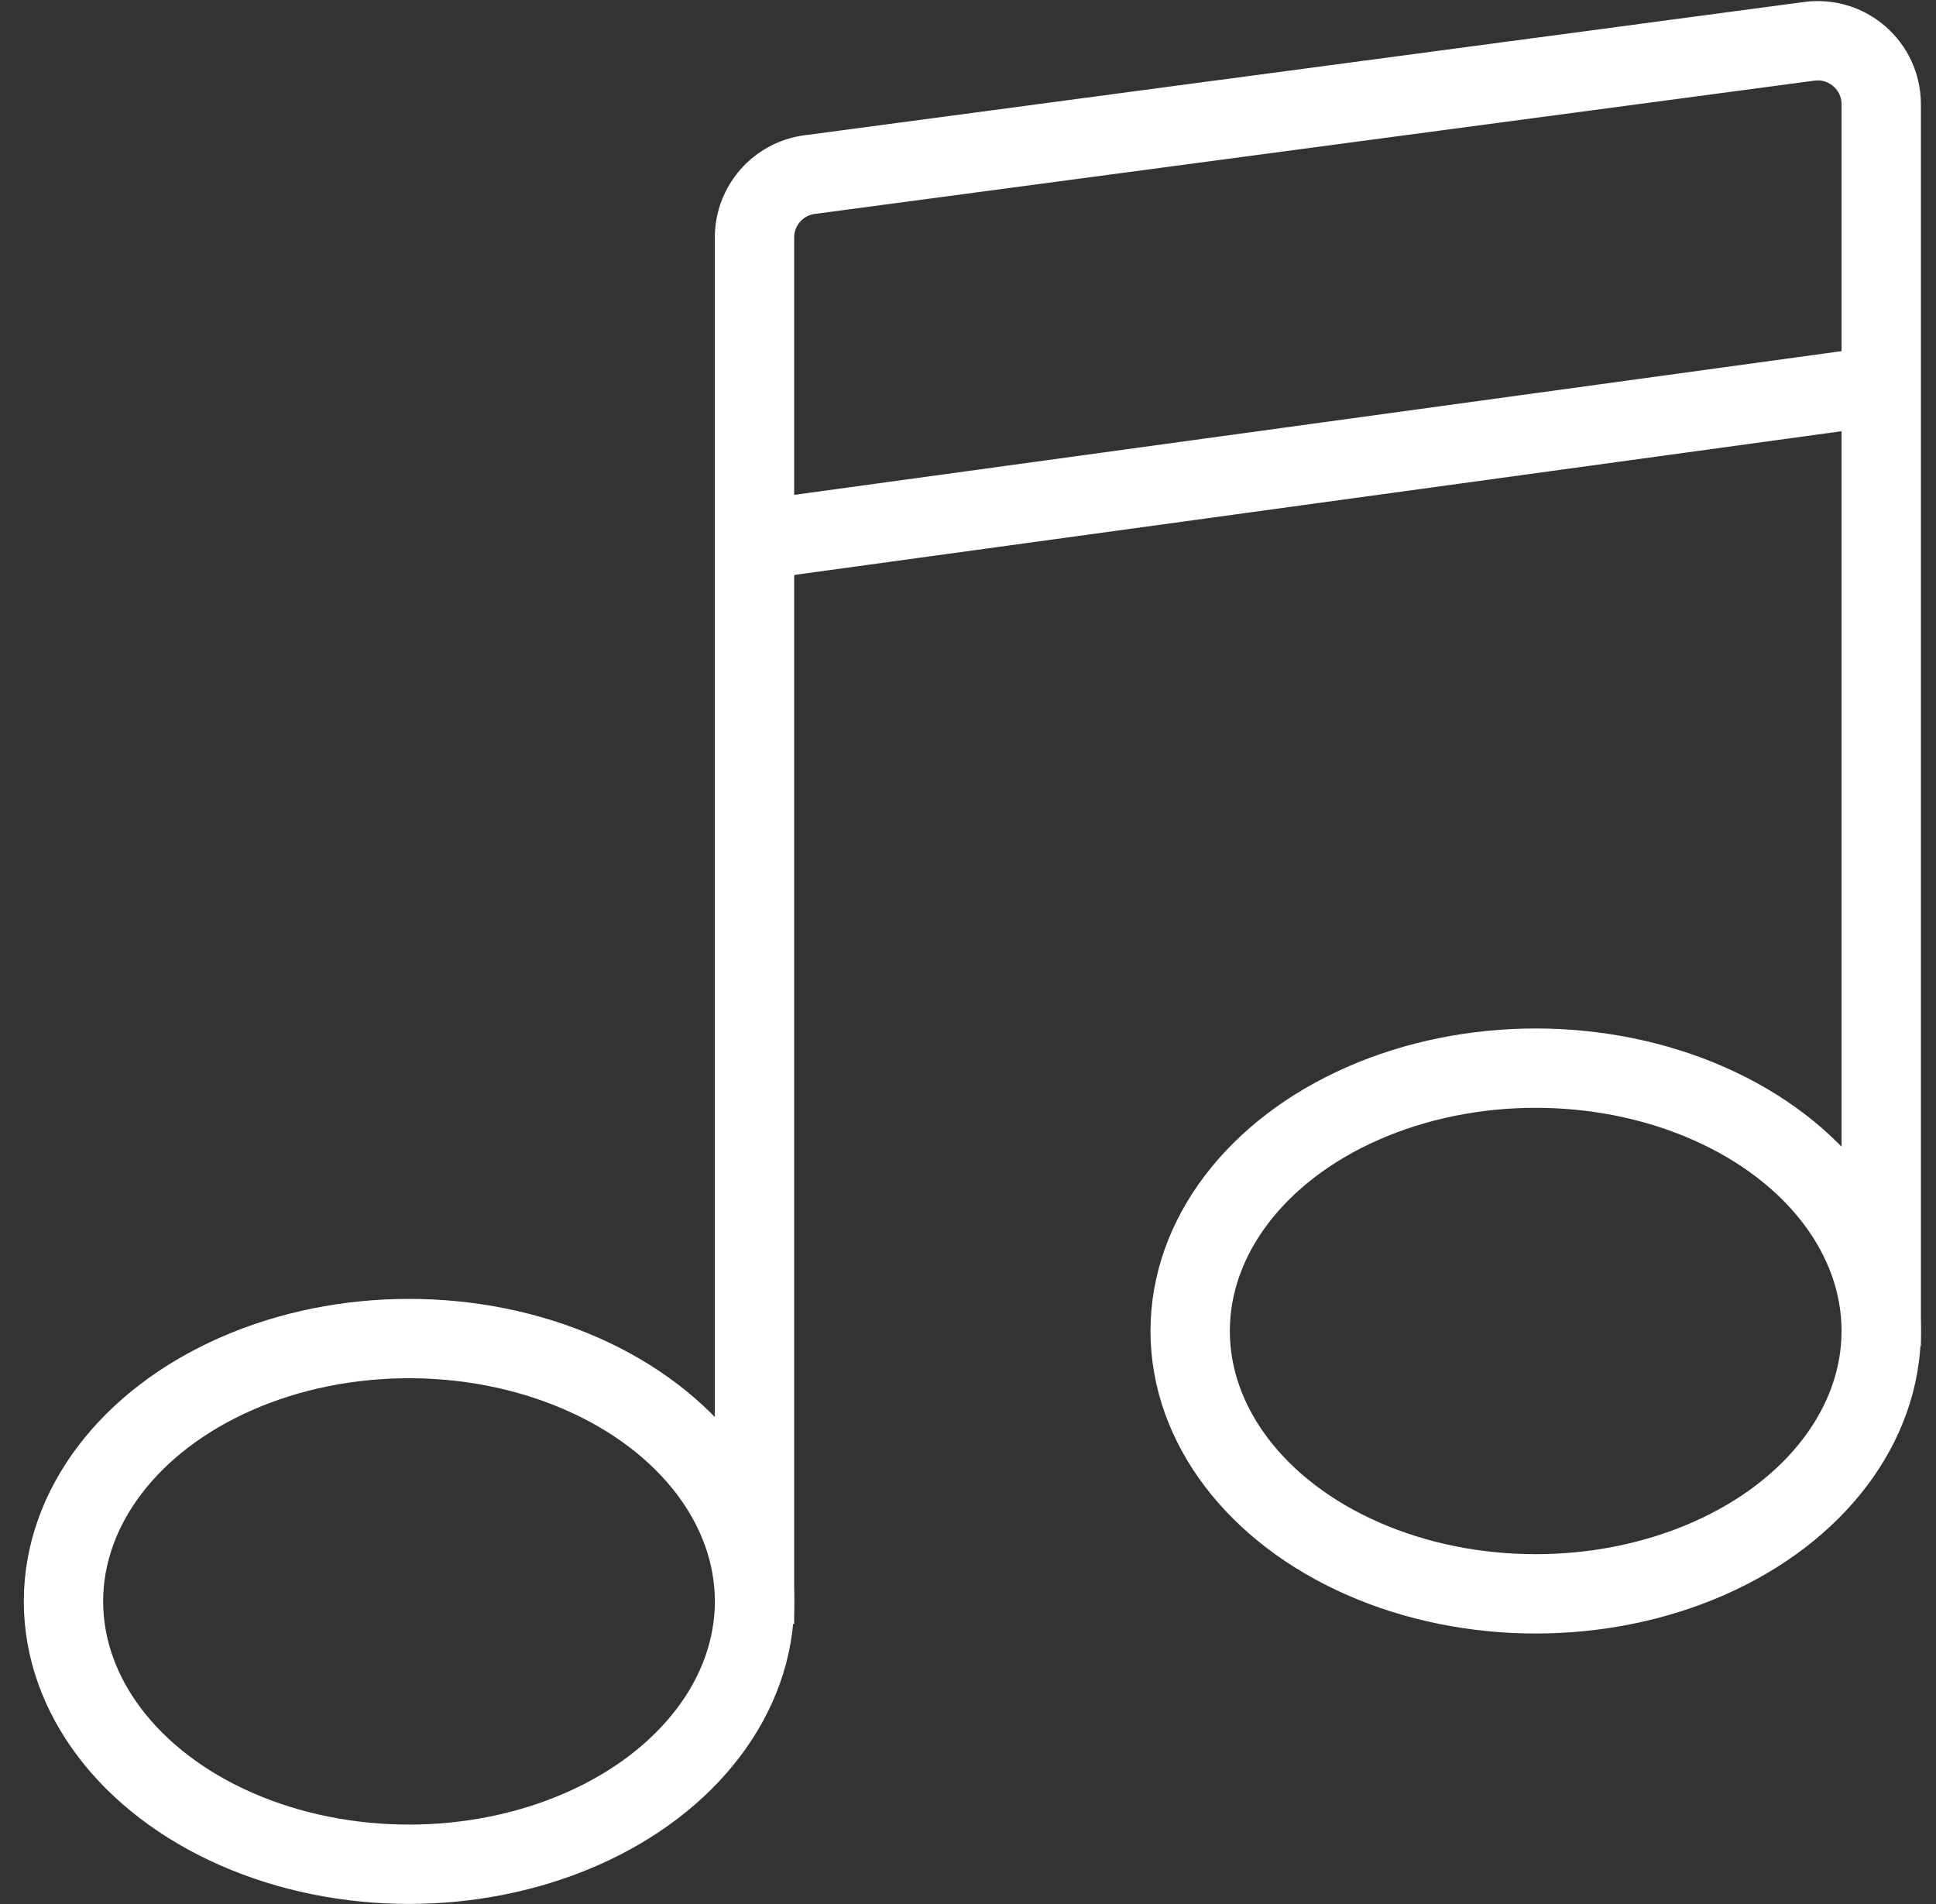 <?xml version="1.0" encoding="UTF-8"?> <svg xmlns="http://www.w3.org/2000/svg" width="61" height="60" viewBox="0 0 61 60" fill="none"><rect x="0" y="0" width="61" height="60" fill="#333333" stroke="none"/> <path d="M23.773 51.174V7.484C23.773 6.482 24.515 5.634 25.509 5.502L57.009 1.302C58.208 1.142 59.274 2.075 59.274 3.284V42.417" stroke="white" stroke-width="2.5"></path> <ellipse cx="12.887" cy="50.464" rx="10.887" ry="8.283" stroke="white" stroke-width="2.5"></ellipse> <ellipse cx="48.387" cy="41.943" rx="10.887" ry="8.283" stroke="white" stroke-width="2.5"></ellipse> <path d="M23.3 17.093L59.51 12.123" stroke="white" stroke-width="2.5"></path> </svg> 